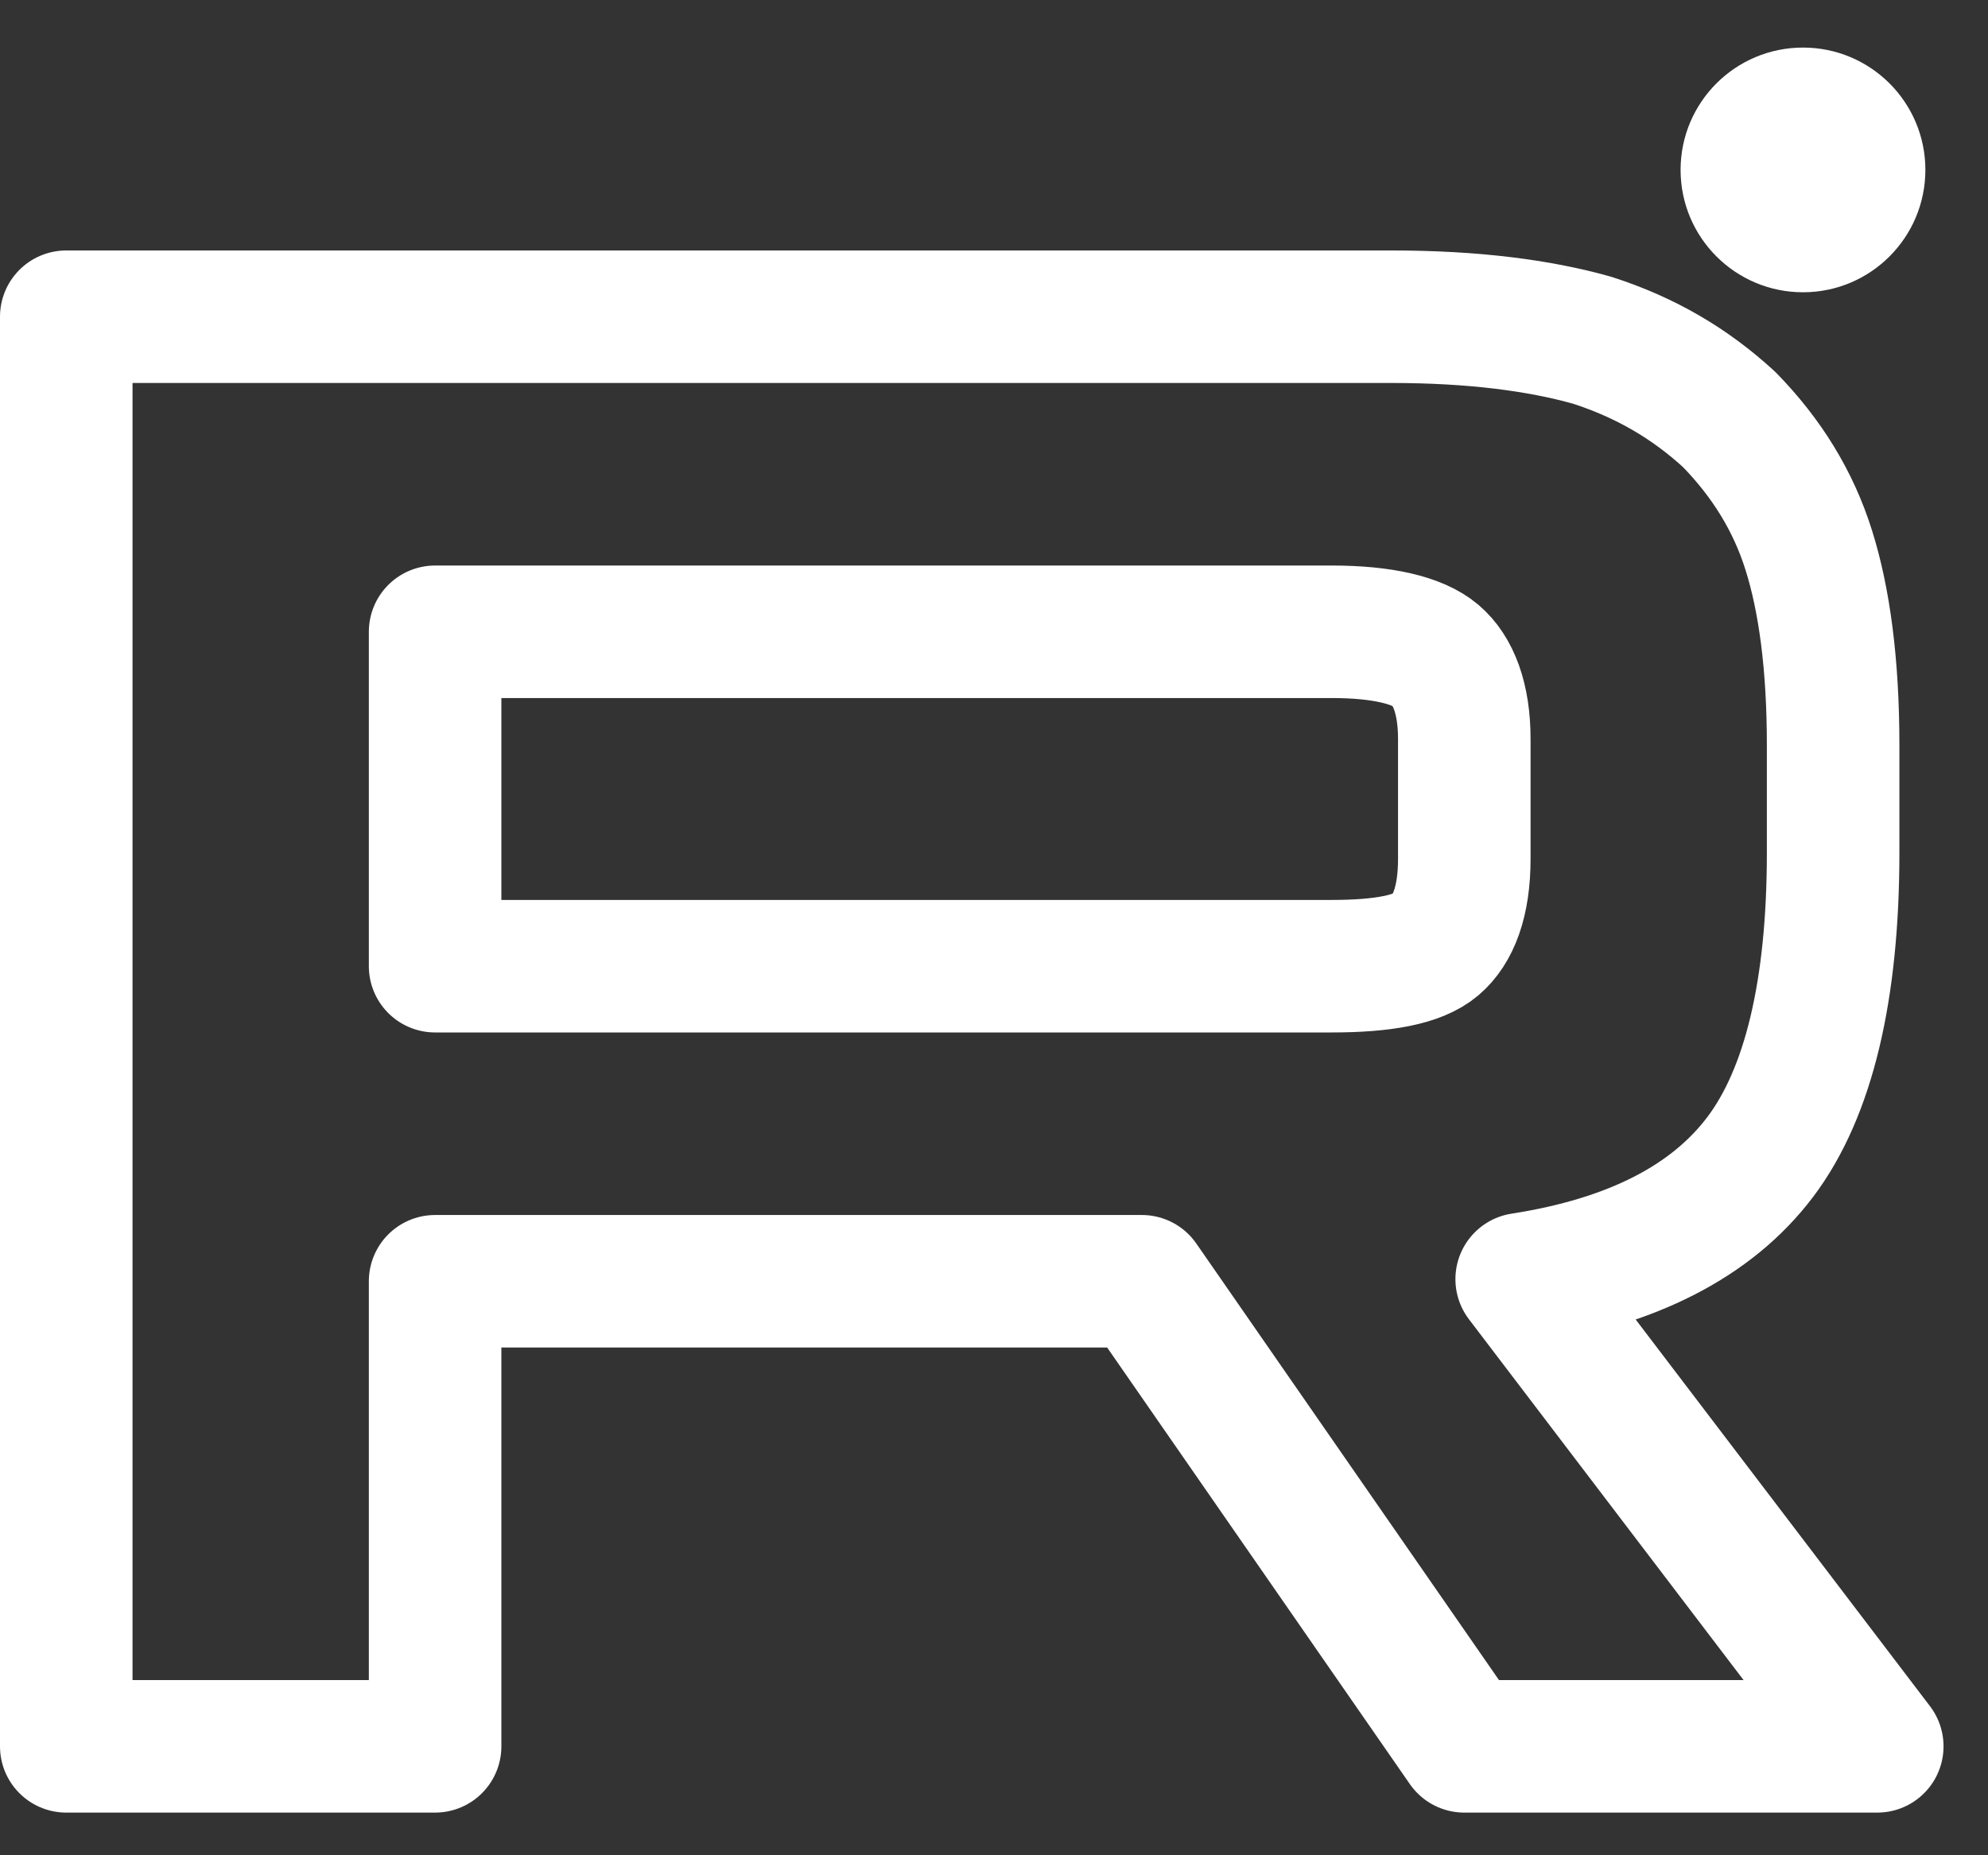 <?xml version="1.0" encoding="UTF-8"?> <svg xmlns="http://www.w3.org/2000/svg" width="30" height="28" viewBox="0 0 30 28" fill="none"><rect x="0" y="0" width="30" height="28" fill="#333333" stroke="none"/><path d="M20.997 4.78H1V26.356H6.566V19.337H17.231L22.097 26.356H28.329L22.963 19.305C24.63 19.046 25.83 18.431 26.563 17.461C27.296 16.49 27.663 14.938 27.663 12.867V11.25C27.663 10.021 27.53 9.05 27.296 8.306C27.063 7.562 26.663 6.915 26.096 6.333C25.497 5.783 24.83 5.395 24.03 5.136C23.23 4.91 22.23 4.78 20.997 4.78ZM20.097 14.582H6.566V9.535H20.097C20.864 9.535 21.397 9.665 21.664 9.891C21.93 10.118 22.097 10.538 22.097 11.153V12.964C22.097 13.611 21.93 14.032 21.664 14.258C21.397 14.485 20.864 14.582 20.097 14.582V14.582Z" stroke="#ffffff" stroke-width="2" stroke-linecap="round" stroke-linejoin="round"></path><path d="M27.208 4.411C28.228 4.411 29.055 3.584 29.055 2.564C29.055 1.544 28.228 0.718 27.208 0.718C26.188 0.718 25.361 1.544 25.361 2.564C25.361 3.584 26.188 4.411 27.208 4.411Z" fill="#ffffff"></path></svg> 